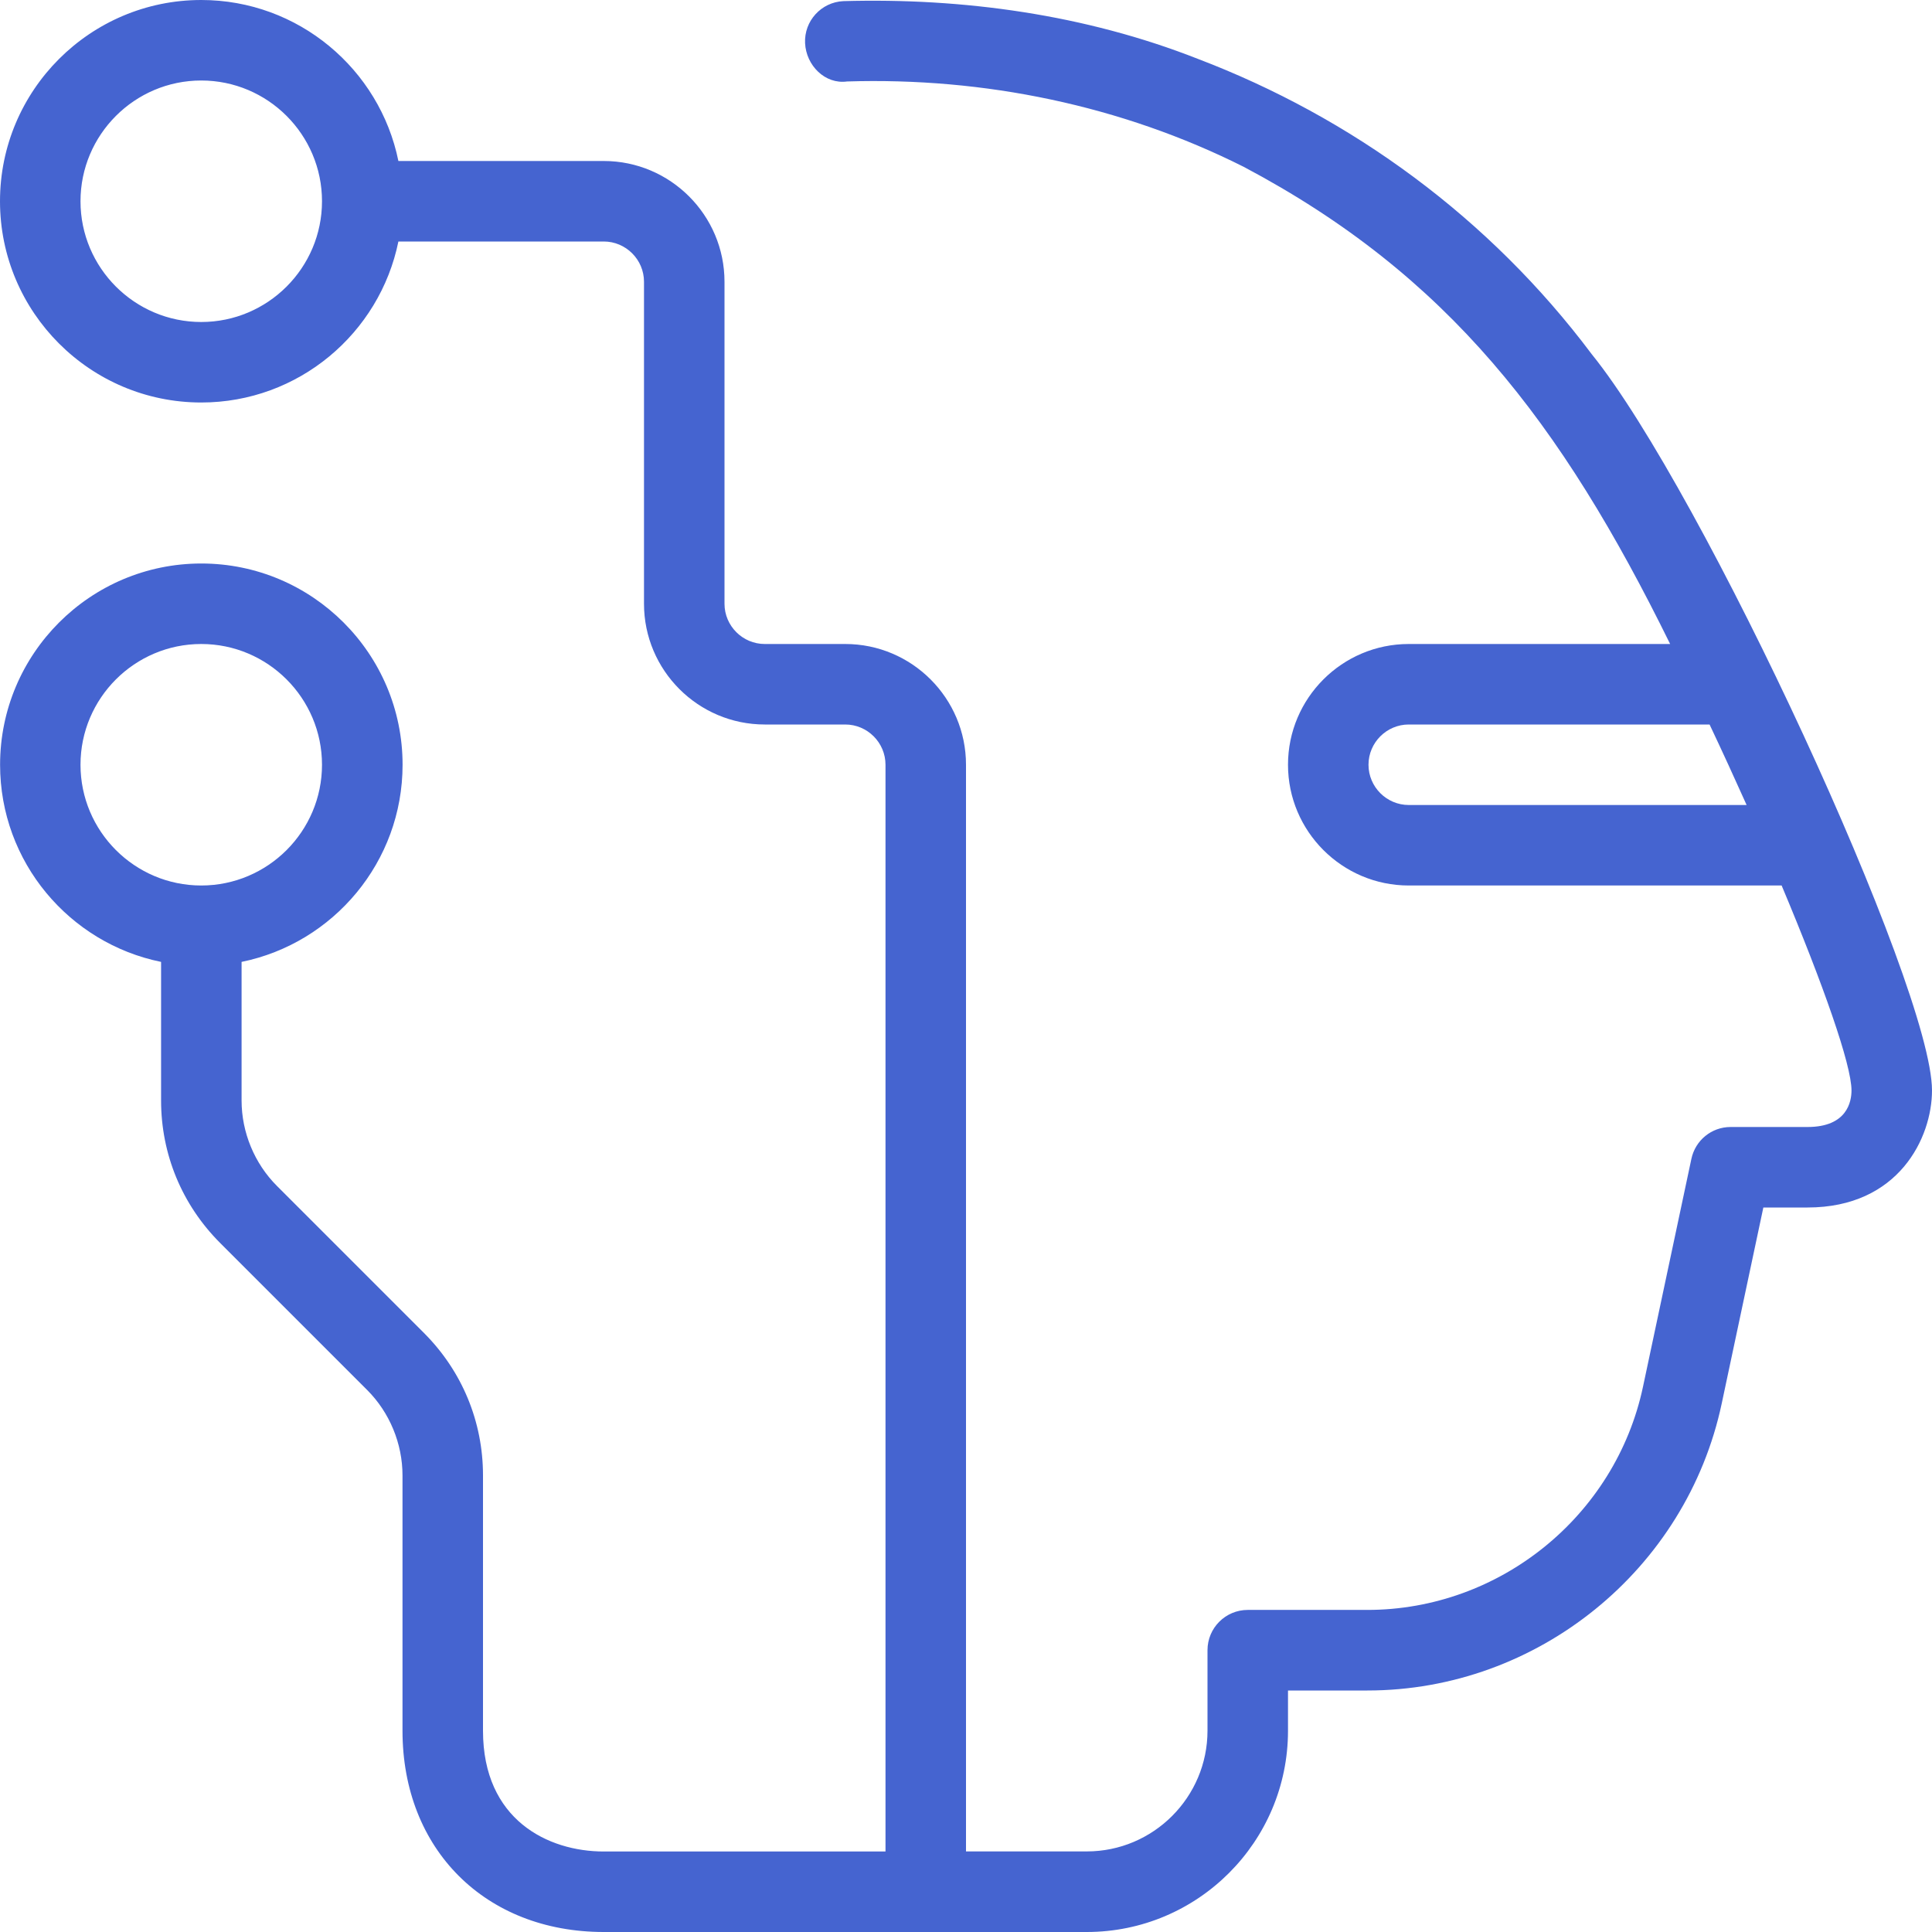 <svg width="48" height="48" viewBox="0 0 48 48" fill="none" xmlns="http://www.w3.org/2000/svg">
<g clip-path="url(#clip0_245_2756)">
<path d="M39.548 8.802C37.01 5.416 33.584 2.918 29.754 1.46C26.964 0.364 23.932 -0.056 20.954 0.028C20.402 0.054 19.976 0.522 20.002 1.072C20.028 1.624 20.496 2.1 21.046 2.024C24.446 1.918 27.86 2.618 30.902 4.146C35.97 6.832 38.78 10.48 41.494 16H35C33.346 16 32 17.346 32 19C32 20.654 33.346 22 35 22H44.264C45.294 24.45 46 26.454 46 27.092C46 27.366 45.894 28 44.908 28H42.996C42.524 28 42.12 28.33 42.022 28.792L40.82 34.452C40.138 37.666 37.26 39.998 33.972 39.998H31C30.448 39.998 30 40.446 30 40.998V42.998C30 44.652 28.654 45.998 27 45.998H24V19C24 17.346 22.654 16 21 16H19C18.45 16 18 15.55 18 15V7C18 5.346 16.654 4 15 4H9.898C9.434 1.72 7.414 0 5 0C2.242 0 0 2.242 0 5C0 7.758 2.242 10 5 10C7.416 10 9.434 8.28 9.898 6H15C15.55 6 16 6.45 16 7V15C16 16.654 17.346 18 19 18H21C21.55 18 22 18.45 22 19V46H15C13.616 46 12 45.214 12 43V36.656C12 35.32 11.48 34.066 10.536 33.12L6.88 29.464C6.322 28.906 6.002 28.132 6.002 27.342V23.898C8.282 23.434 10.002 21.414 10.002 19C10.002 16.242 7.76 14 5.002 14C2.244 14 0.002 16.242 0.002 19C0.002 21.416 1.722 23.434 4.002 23.898V27.342C4.002 28.678 4.522 29.932 5.466 30.878L9.122 34.534C9.68 35.092 10 35.866 10 36.656V43C10 45.944 12.056 48 15 48H27C29.758 48 32 45.758 32 43V42H33.972C38.198 42 41.9 39 42.776 34.868L43.81 30H44.908C47.176 30 48 28.262 48 27.092C48 24.524 42.296 12.198 39.548 8.802ZM35 20C34.45 20 34 19.55 34 19C34 18.45 34.45 18 35 18H42.474C42.792 18.672 43.098 19.34 43.394 20H35ZM5 8C3.346 8 2 6.654 2 5C2 3.346 3.346 2 5 2C6.654 2 8 3.346 8 5C8 6.654 6.654 8 5 8ZM5 22C3.346 22 2 20.654 2 19C2 17.346 3.346 16 5 16C6.654 16 8 17.346 8 19C8 20.654 6.654 22 5 22Z" fill="#4564D0"/>
</g>
<defs>
<clipPath id="clip0_245_2756">
<rect width="48" height="48" fill="white"/>
</clipPath>
</defs>
</svg>
